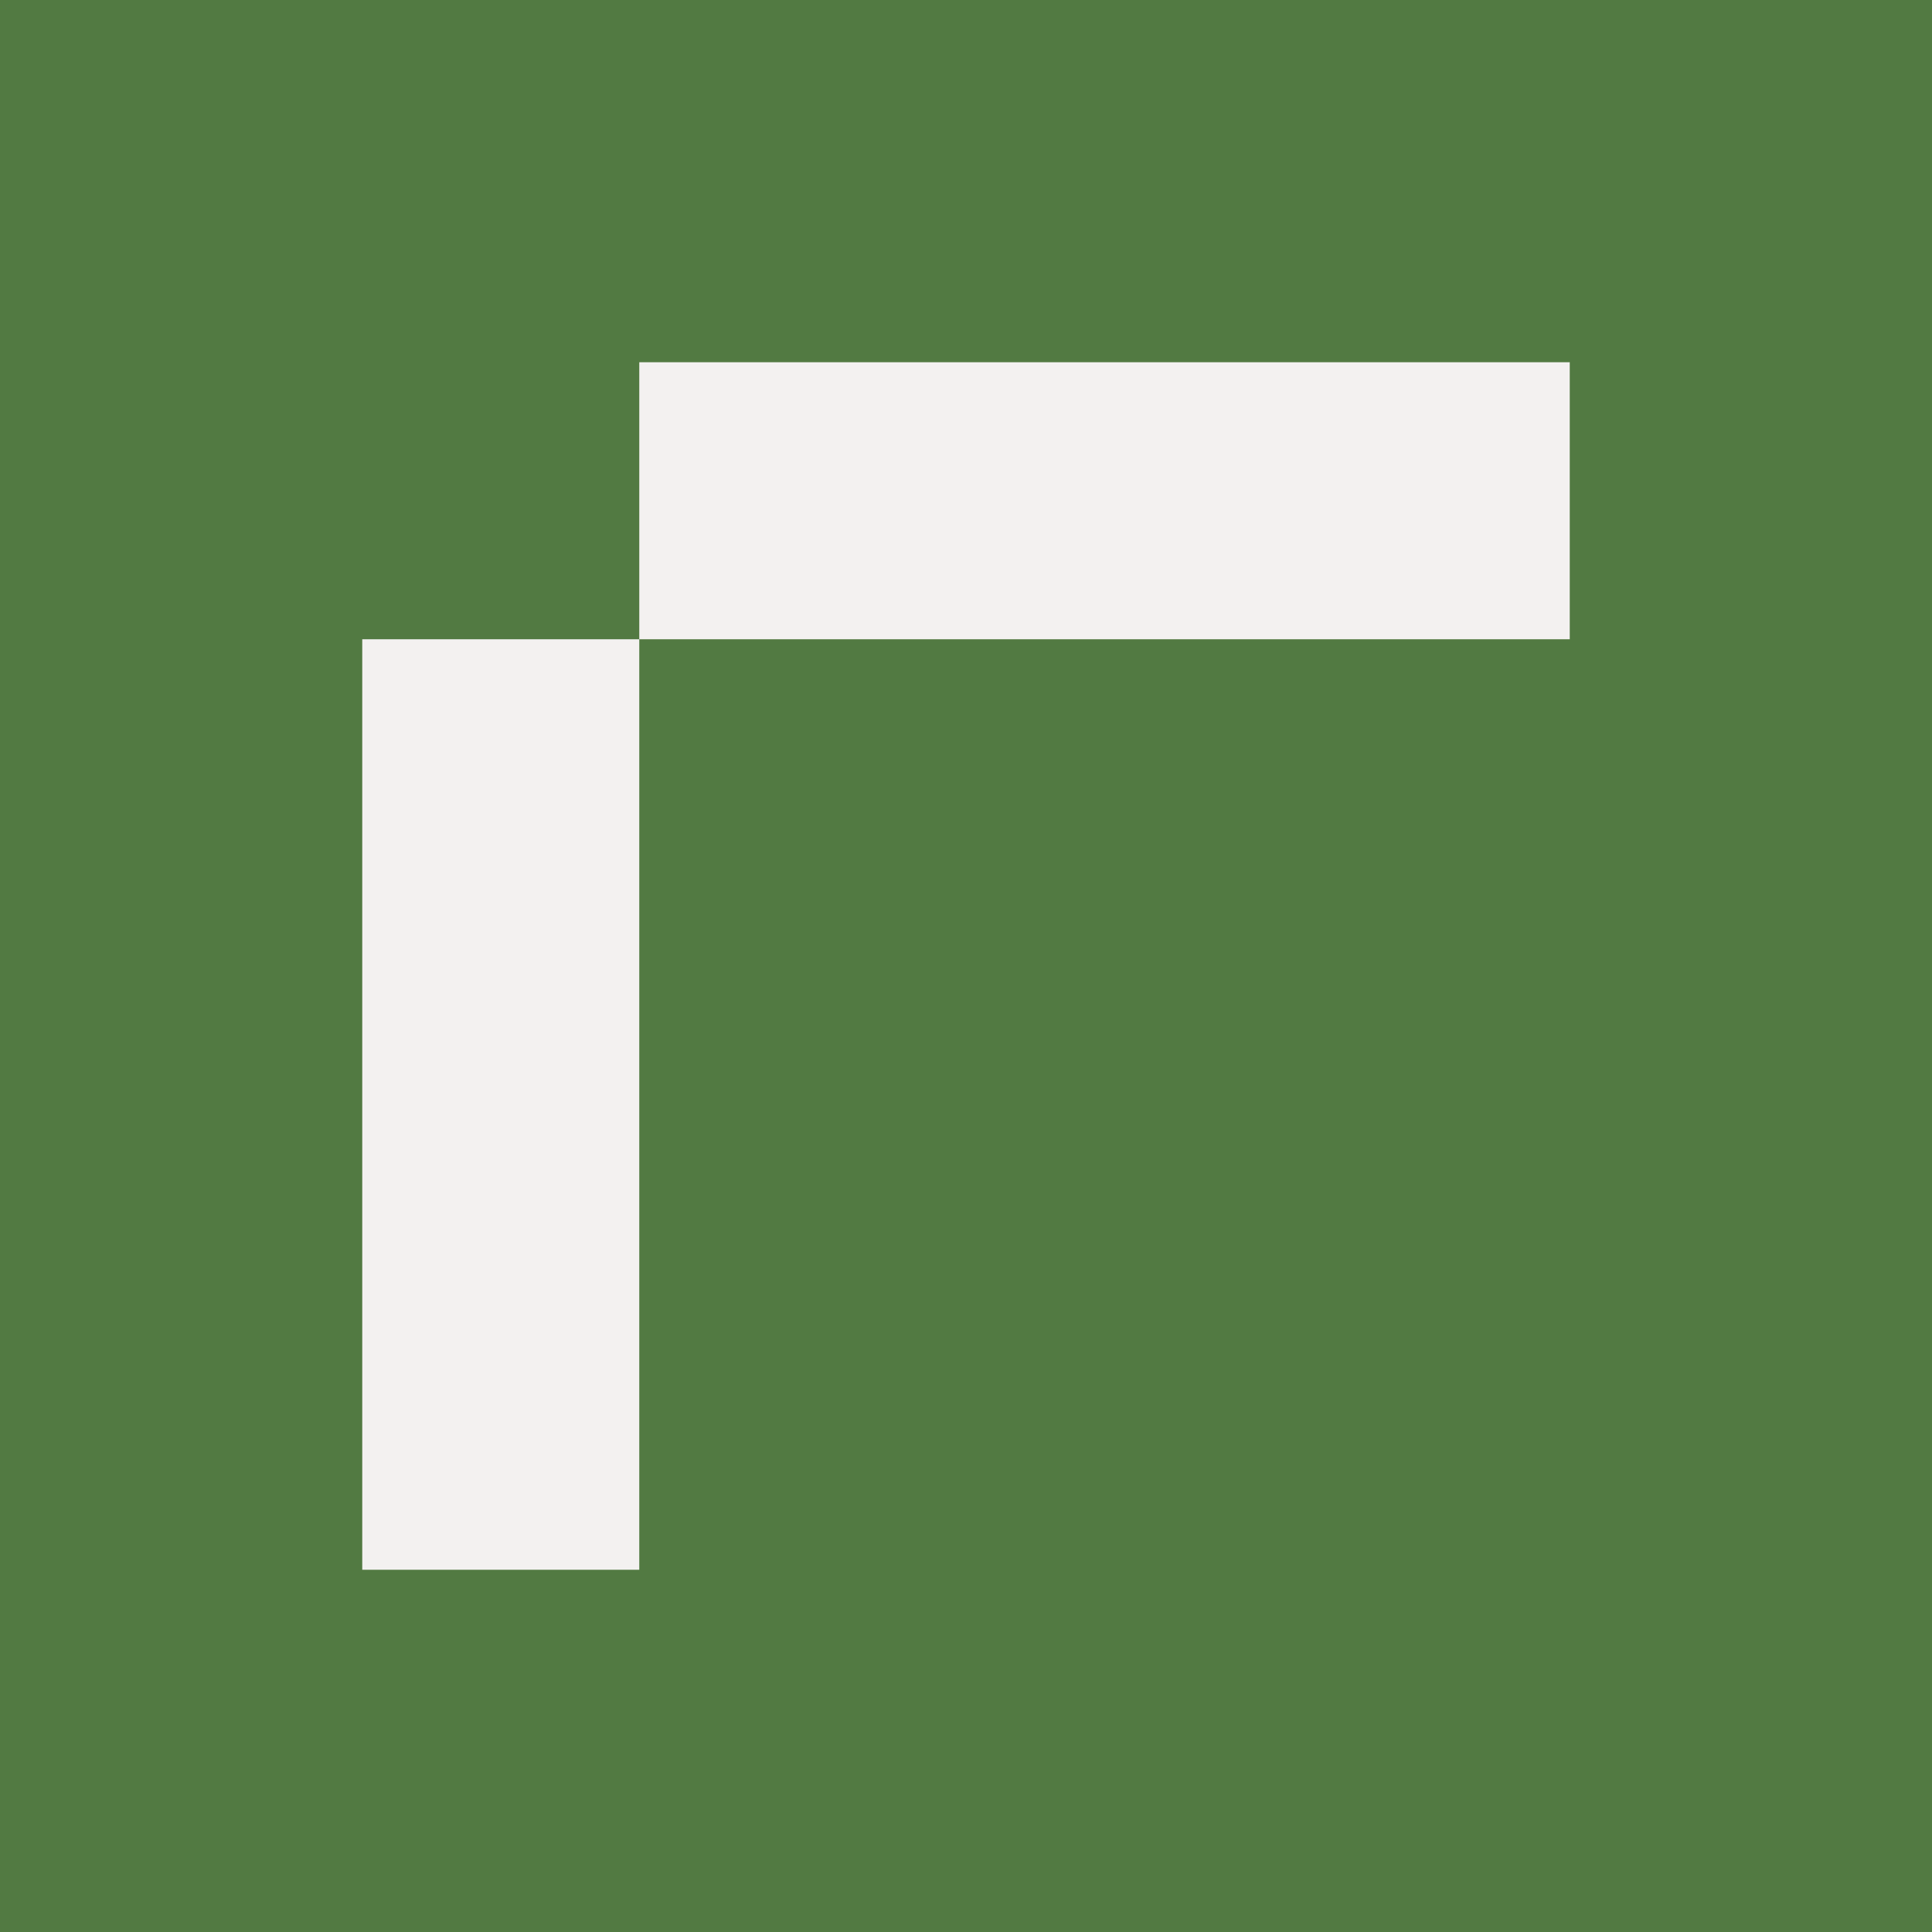 <svg width="96" height="96" viewBox="0 0 96 96" xmlns="http://www.w3.org/2000/svg">
<rect width="96" height="96" fill="#527A42"/>
<g clip-path="url(#clip0_906_179)">
<path d="M31.765 31.765H18V78H31.765L31.765 31.765Z" fill="#F3F1F0"/>
<path d="M31.765 18V31.765L78 31.765V18L31.765 18Z" fill="#F3F1F0"/>
</g>
<defs>
<clipPath id="clip0_906_179">
<rect width="60" height="60" fill="white" transform="translate(18 18)"/>
</clipPath>
</defs>
</svg>
